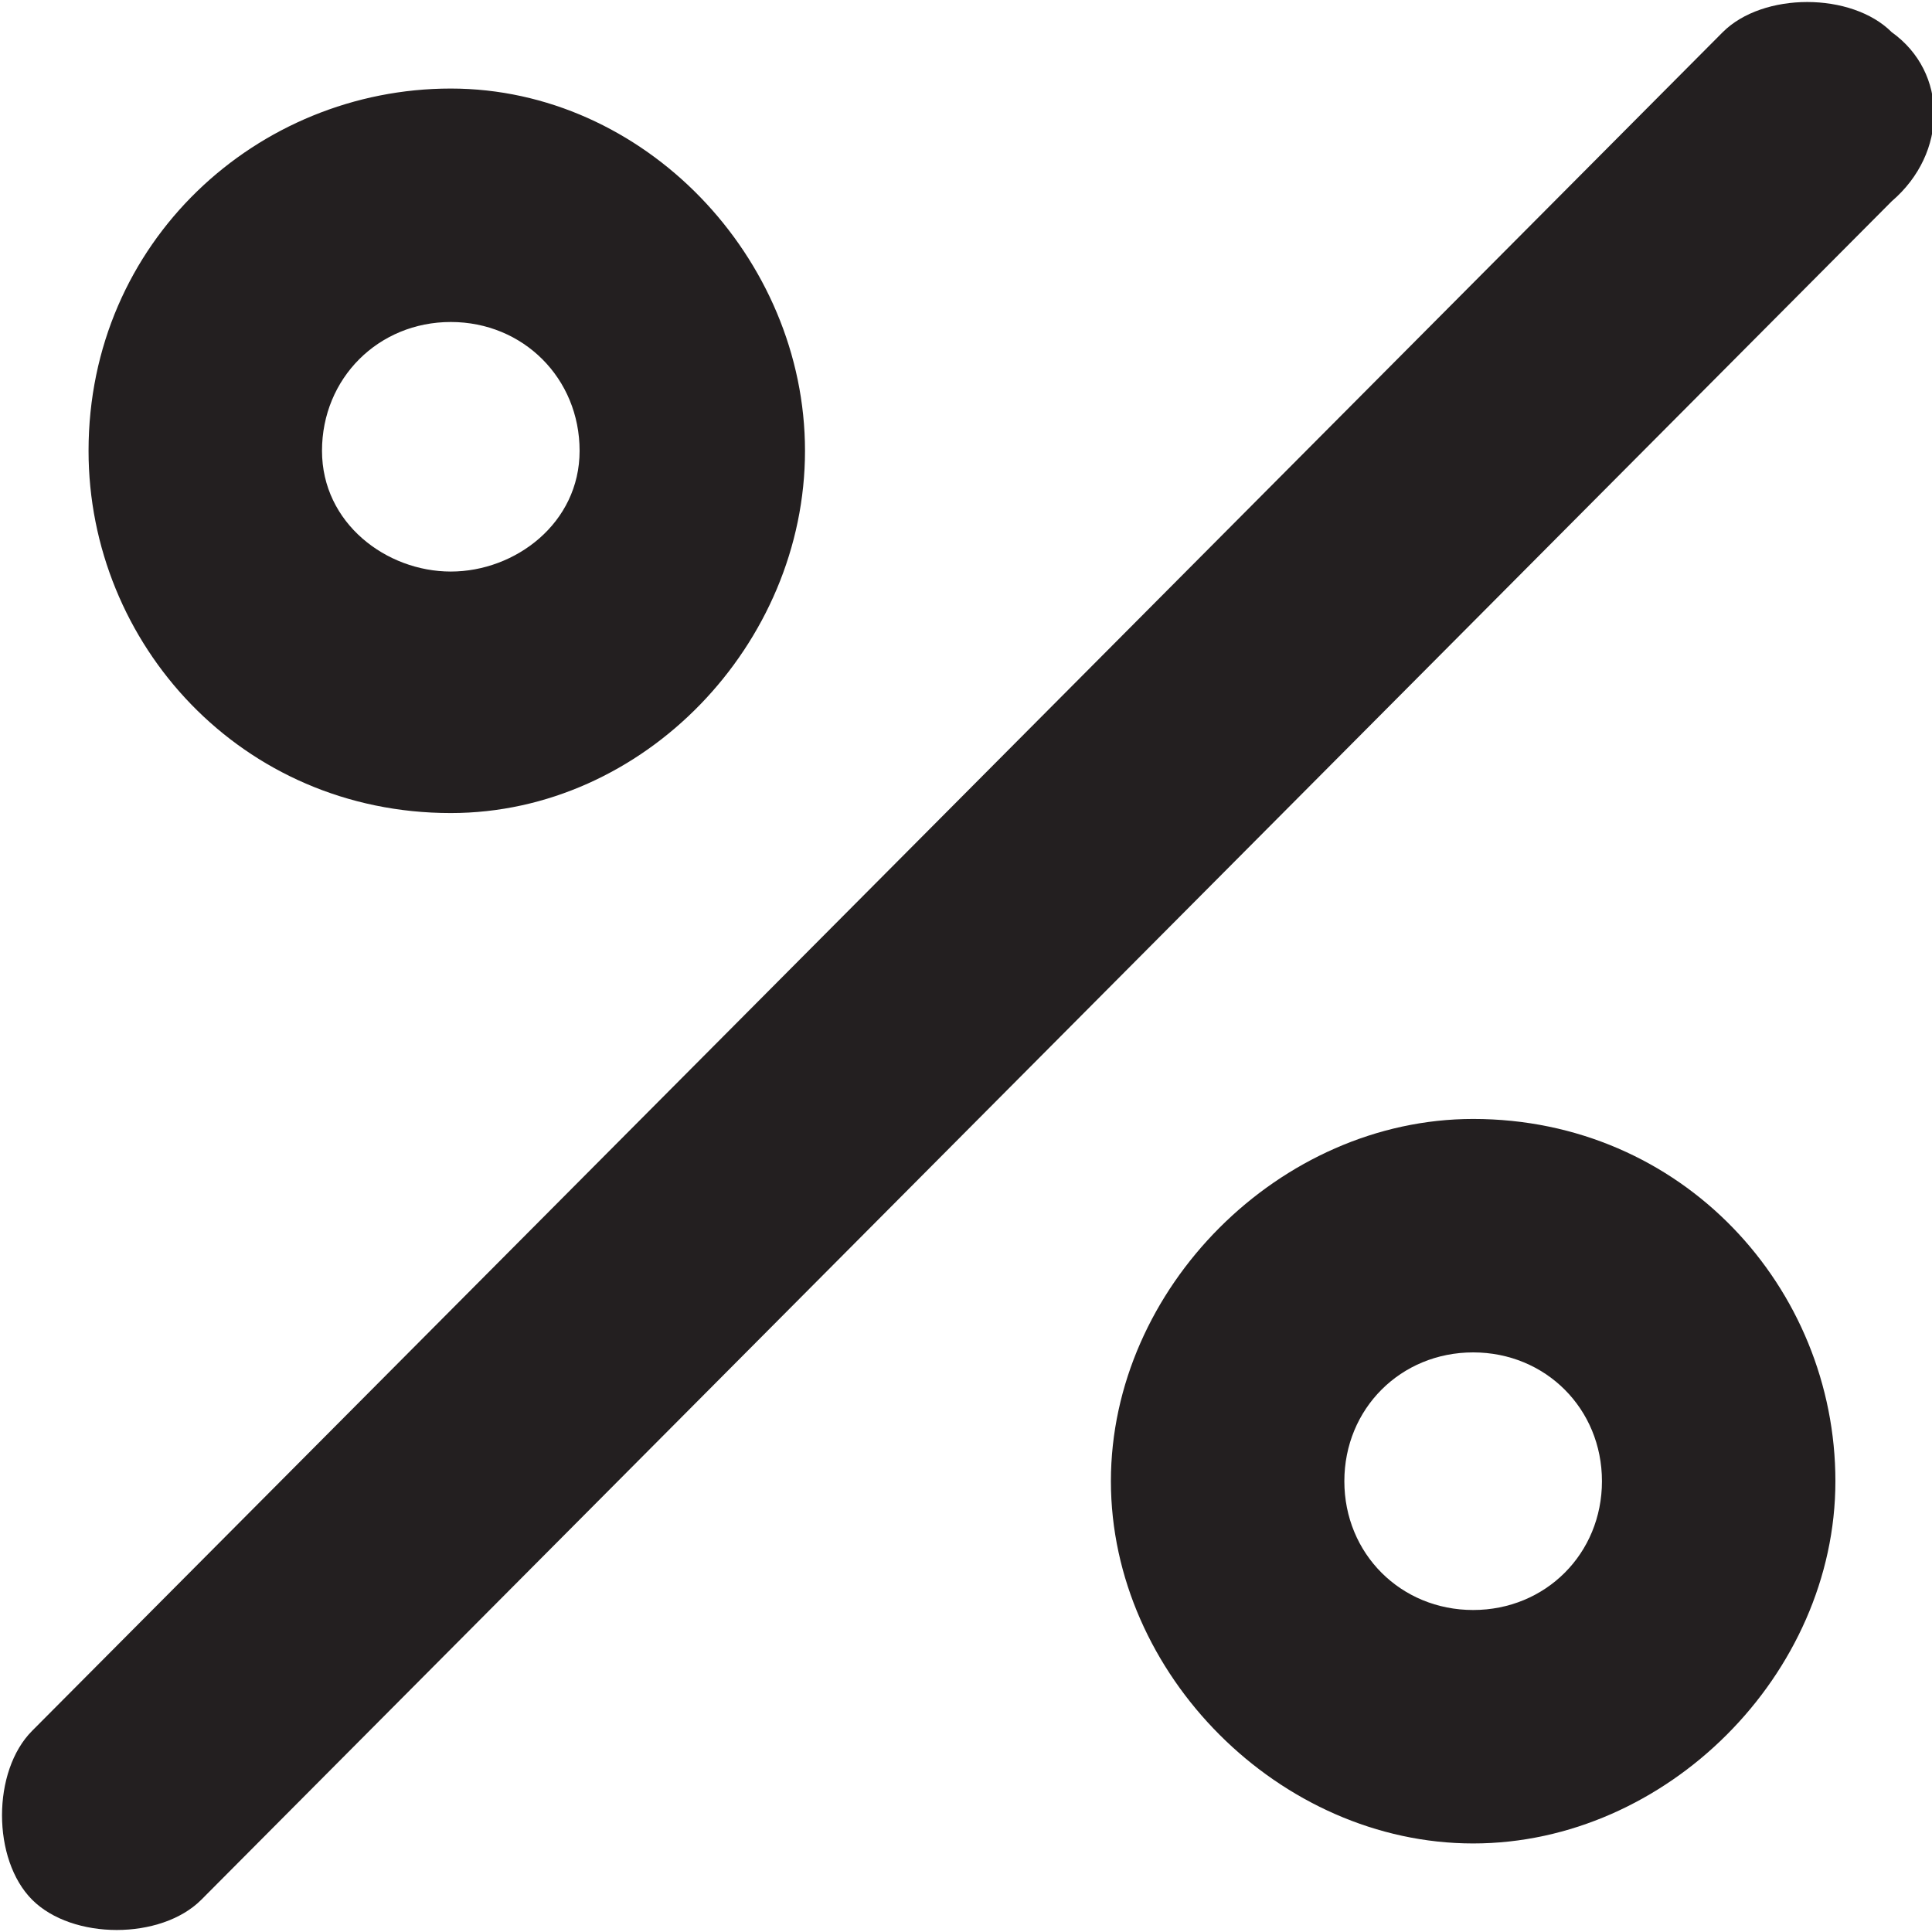 <?xml version="1.0" encoding="utf-8"?>
<!-- Generator: Adobe Illustrator 24.1.2, SVG Export Plug-In . SVG Version: 6.00 Build 0)  -->
<svg version="1.1" id="Слой_1" xmlns="http://www.w3.org/2000/svg" xmlns:xlink="http://www.w3.org/1999/xlink" x="0px" y="0px"
	 width="24px" height="24px" viewBox="0 0 24 24" style="enable-background:new 0 0 24 24;" xml:space="preserve">
<style type="text/css">
	.st0{fill:#231F20;}
</style>
<path class="st0" d="M5.6,10.1C8,10.1,10,8,10,5.6S8,1.1,5.6,1.1S1.1,3,1.1,5.6C1.1,8,3,10.1,5.6,10.1z M5.6,4
	c0.9,0,1.6,0.7,1.6,1.6S6.4,7.1,5.6,7.1S4,6.5,4,5.6S4.7,4,5.6,4z M18.3,13.9c-2.4,0-4.5,2.1-4.5,4.5s2.1,4.5,4.5,4.5
	s4.5-2.1,4.5-4.5C22.8,16,20.9,13.9,18.3,13.9z M18.3,20c-0.9,0-1.6-0.7-1.6-1.6c0-0.9,0.7-1.6,1.6-1.6s1.6,0.7,1.6,1.6
	C19.9,19.3,19.2,20,18.3,20z M23.5,0.4c-0.5-0.5-1.6-0.5-2.1,0l0,0l-21,21.1c-0.5,0.5-0.5,1.6,0,2.1c0.5,0.5,1.6,0.5,2.1,0l0,0
	l21-21.1C24.2,1.9,24.2,0.9,23.5,0.4L23.5,0.4z"/>
</svg>
